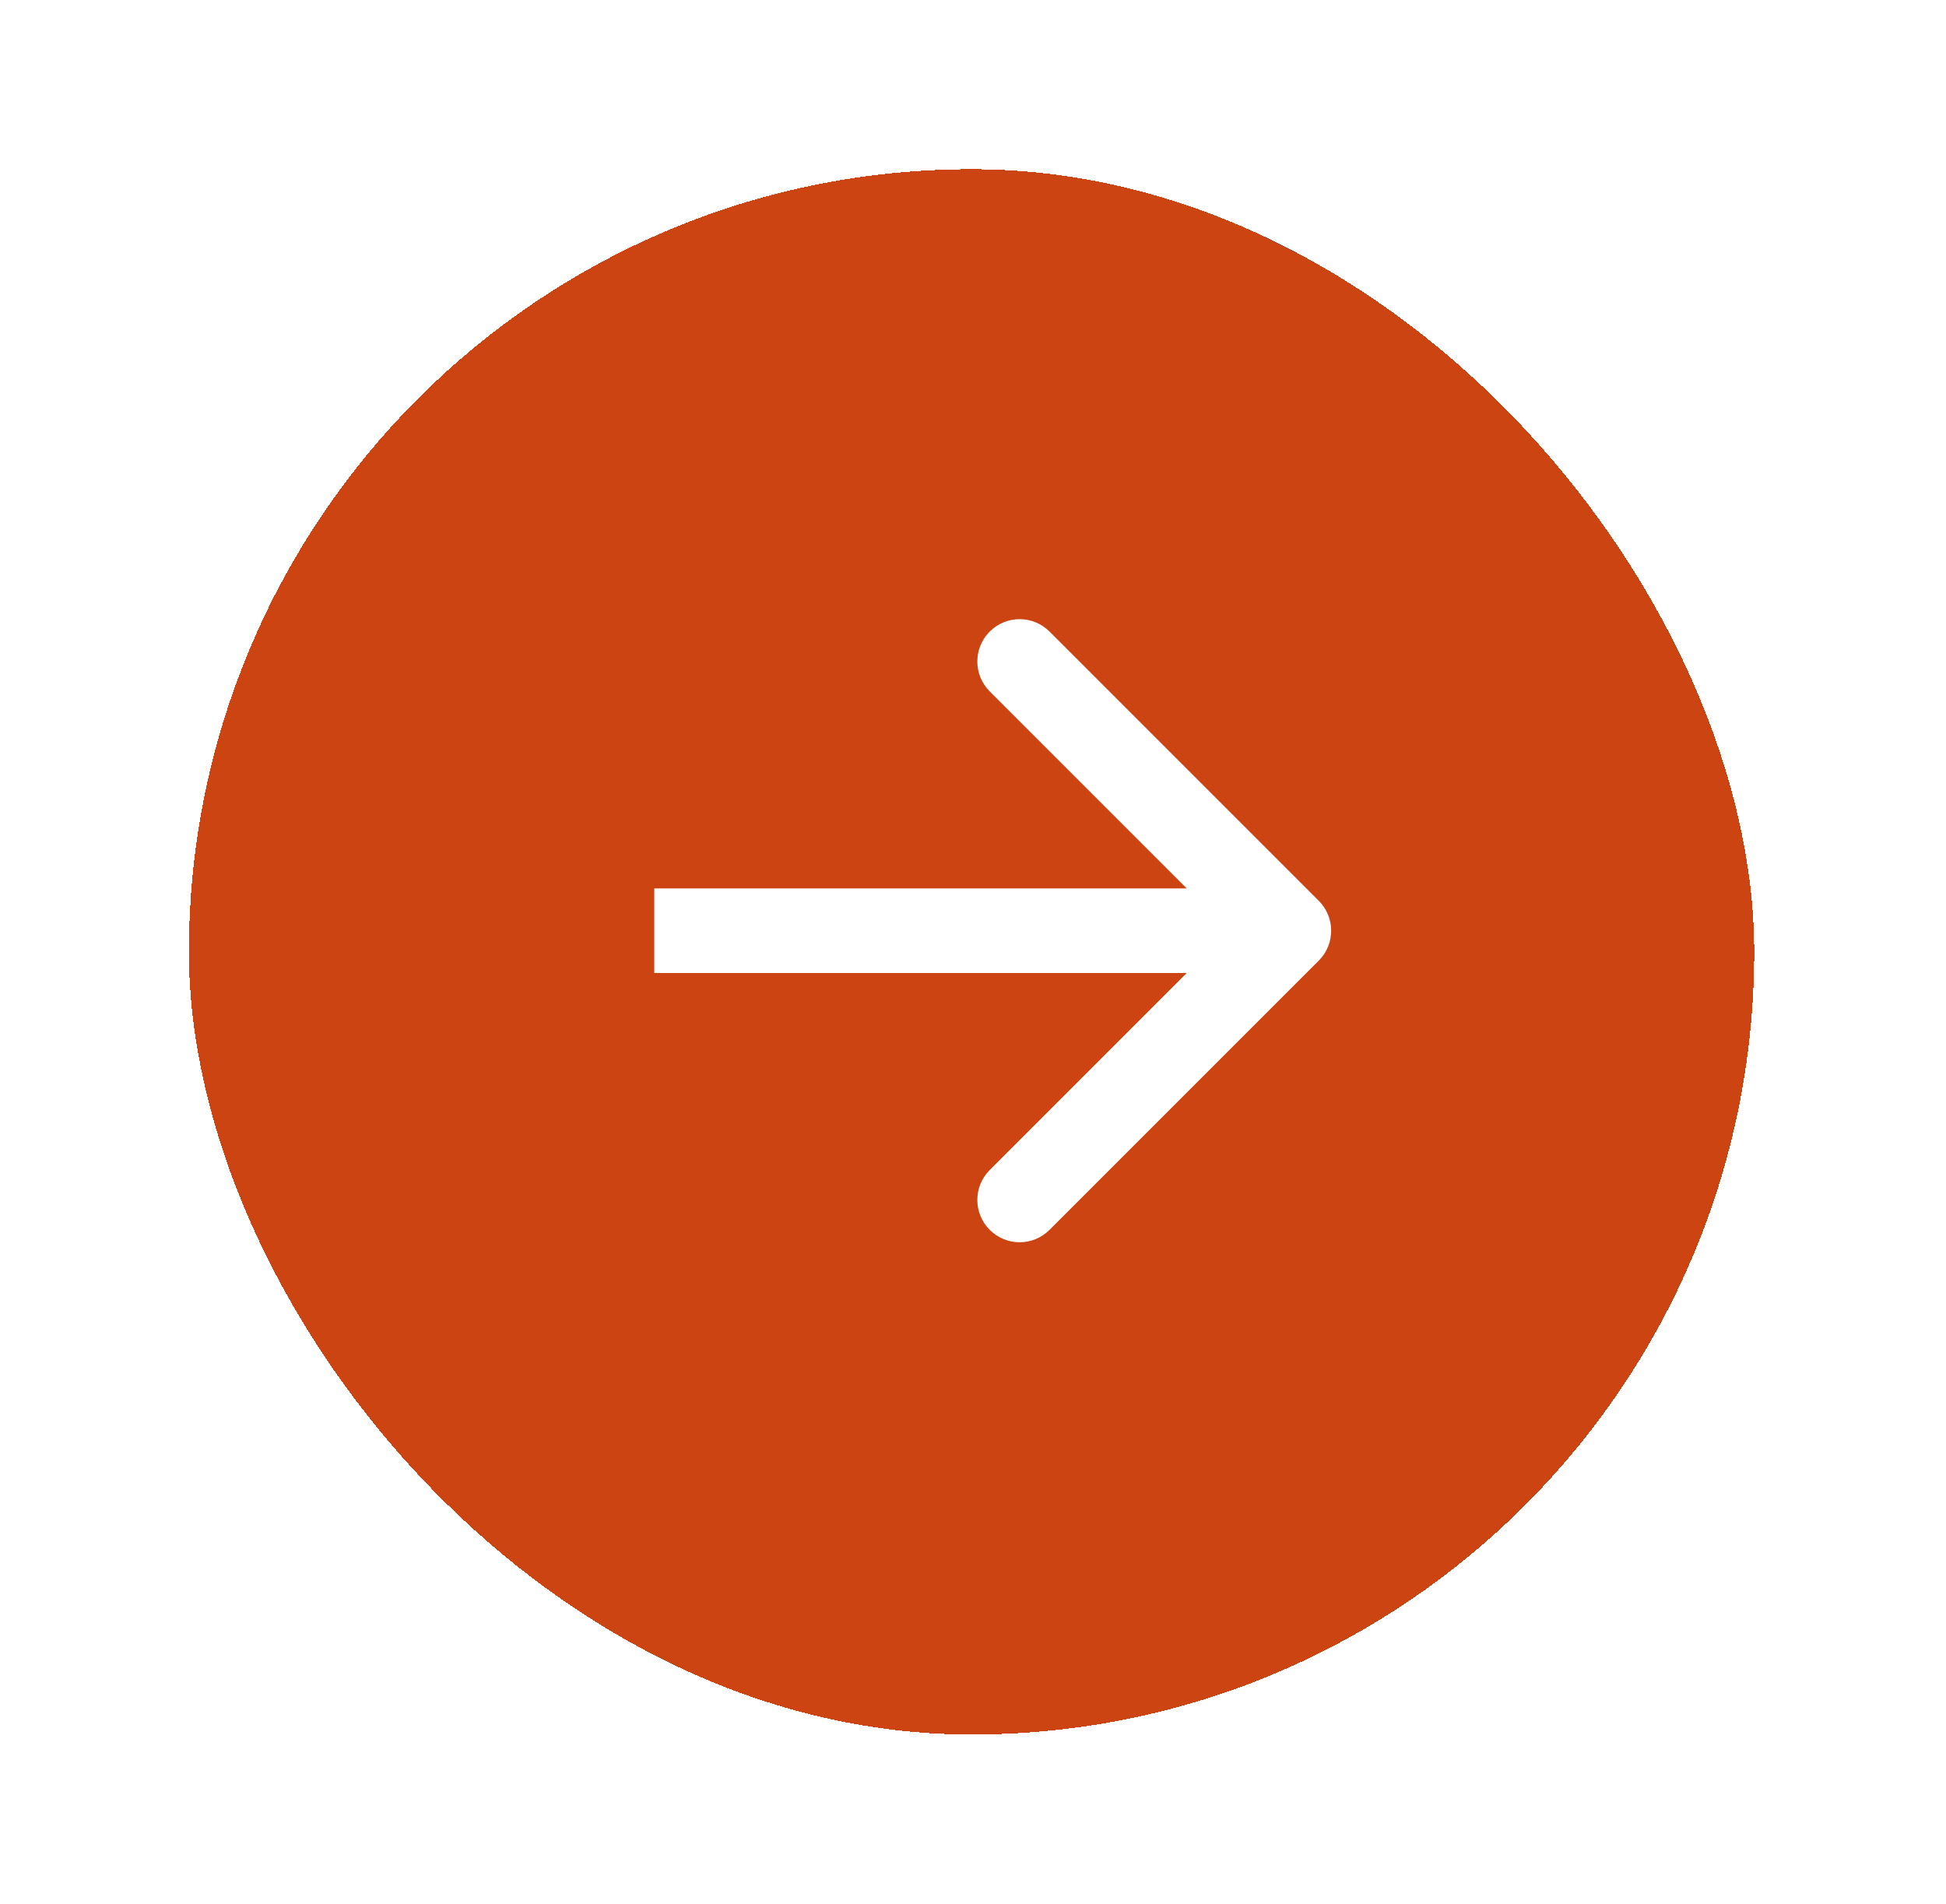 <svg width="46" height="45" viewBox="0 0 46 45" fill="none" xmlns="http://www.w3.org/2000/svg">
<g filter="url(#filter0_d_433_864)">
<rect x="4.466" width="37" height="37" rx="18.5" fill="#CC4411" shape-rendering="crispEdges"/>
<path d="M31.173 18.707C31.564 18.317 31.564 17.683 31.173 17.293L24.809 10.929C24.419 10.538 23.786 10.538 23.395 10.929C23.005 11.319 23.005 11.953 23.395 12.343L29.052 18L23.395 23.657C23.005 24.047 23.005 24.68 23.395 25.071C23.786 25.462 24.419 25.462 24.809 25.071L31.173 18.707ZM15.466 18L15.466 19L30.466 19L30.466 18L30.466 17L15.466 17L15.466 18Z" fill="white"/>
</g>
<defs>
<filter id="filter0_d_433_864" x="0.466" y="0" width="45" height="45" filterUnits="userSpaceOnUse" color-interpolation-filters="sRGB">
<feFlood flood-opacity="0" result="BackgroundImageFix"/>
<feColorMatrix in="SourceAlpha" type="matrix" values="0 0 0 0 0 0 0 0 0 0 0 0 0 0 0 0 0 0 127 0" result="hardAlpha"/>
<feOffset dy="4"/>
<feGaussianBlur stdDeviation="2"/>
<feComposite in2="hardAlpha" operator="out"/>
<feColorMatrix type="matrix" values="0 0 0 0 0 0 0 0 0 0 0 0 0 0 0 0 0 0 0.25 0"/>
<feBlend mode="normal" in2="BackgroundImageFix" result="effect1_dropShadow_433_864"/>
<feBlend mode="normal" in="SourceGraphic" in2="effect1_dropShadow_433_864" result="shape"/>
</filter>
</defs>
</svg>
